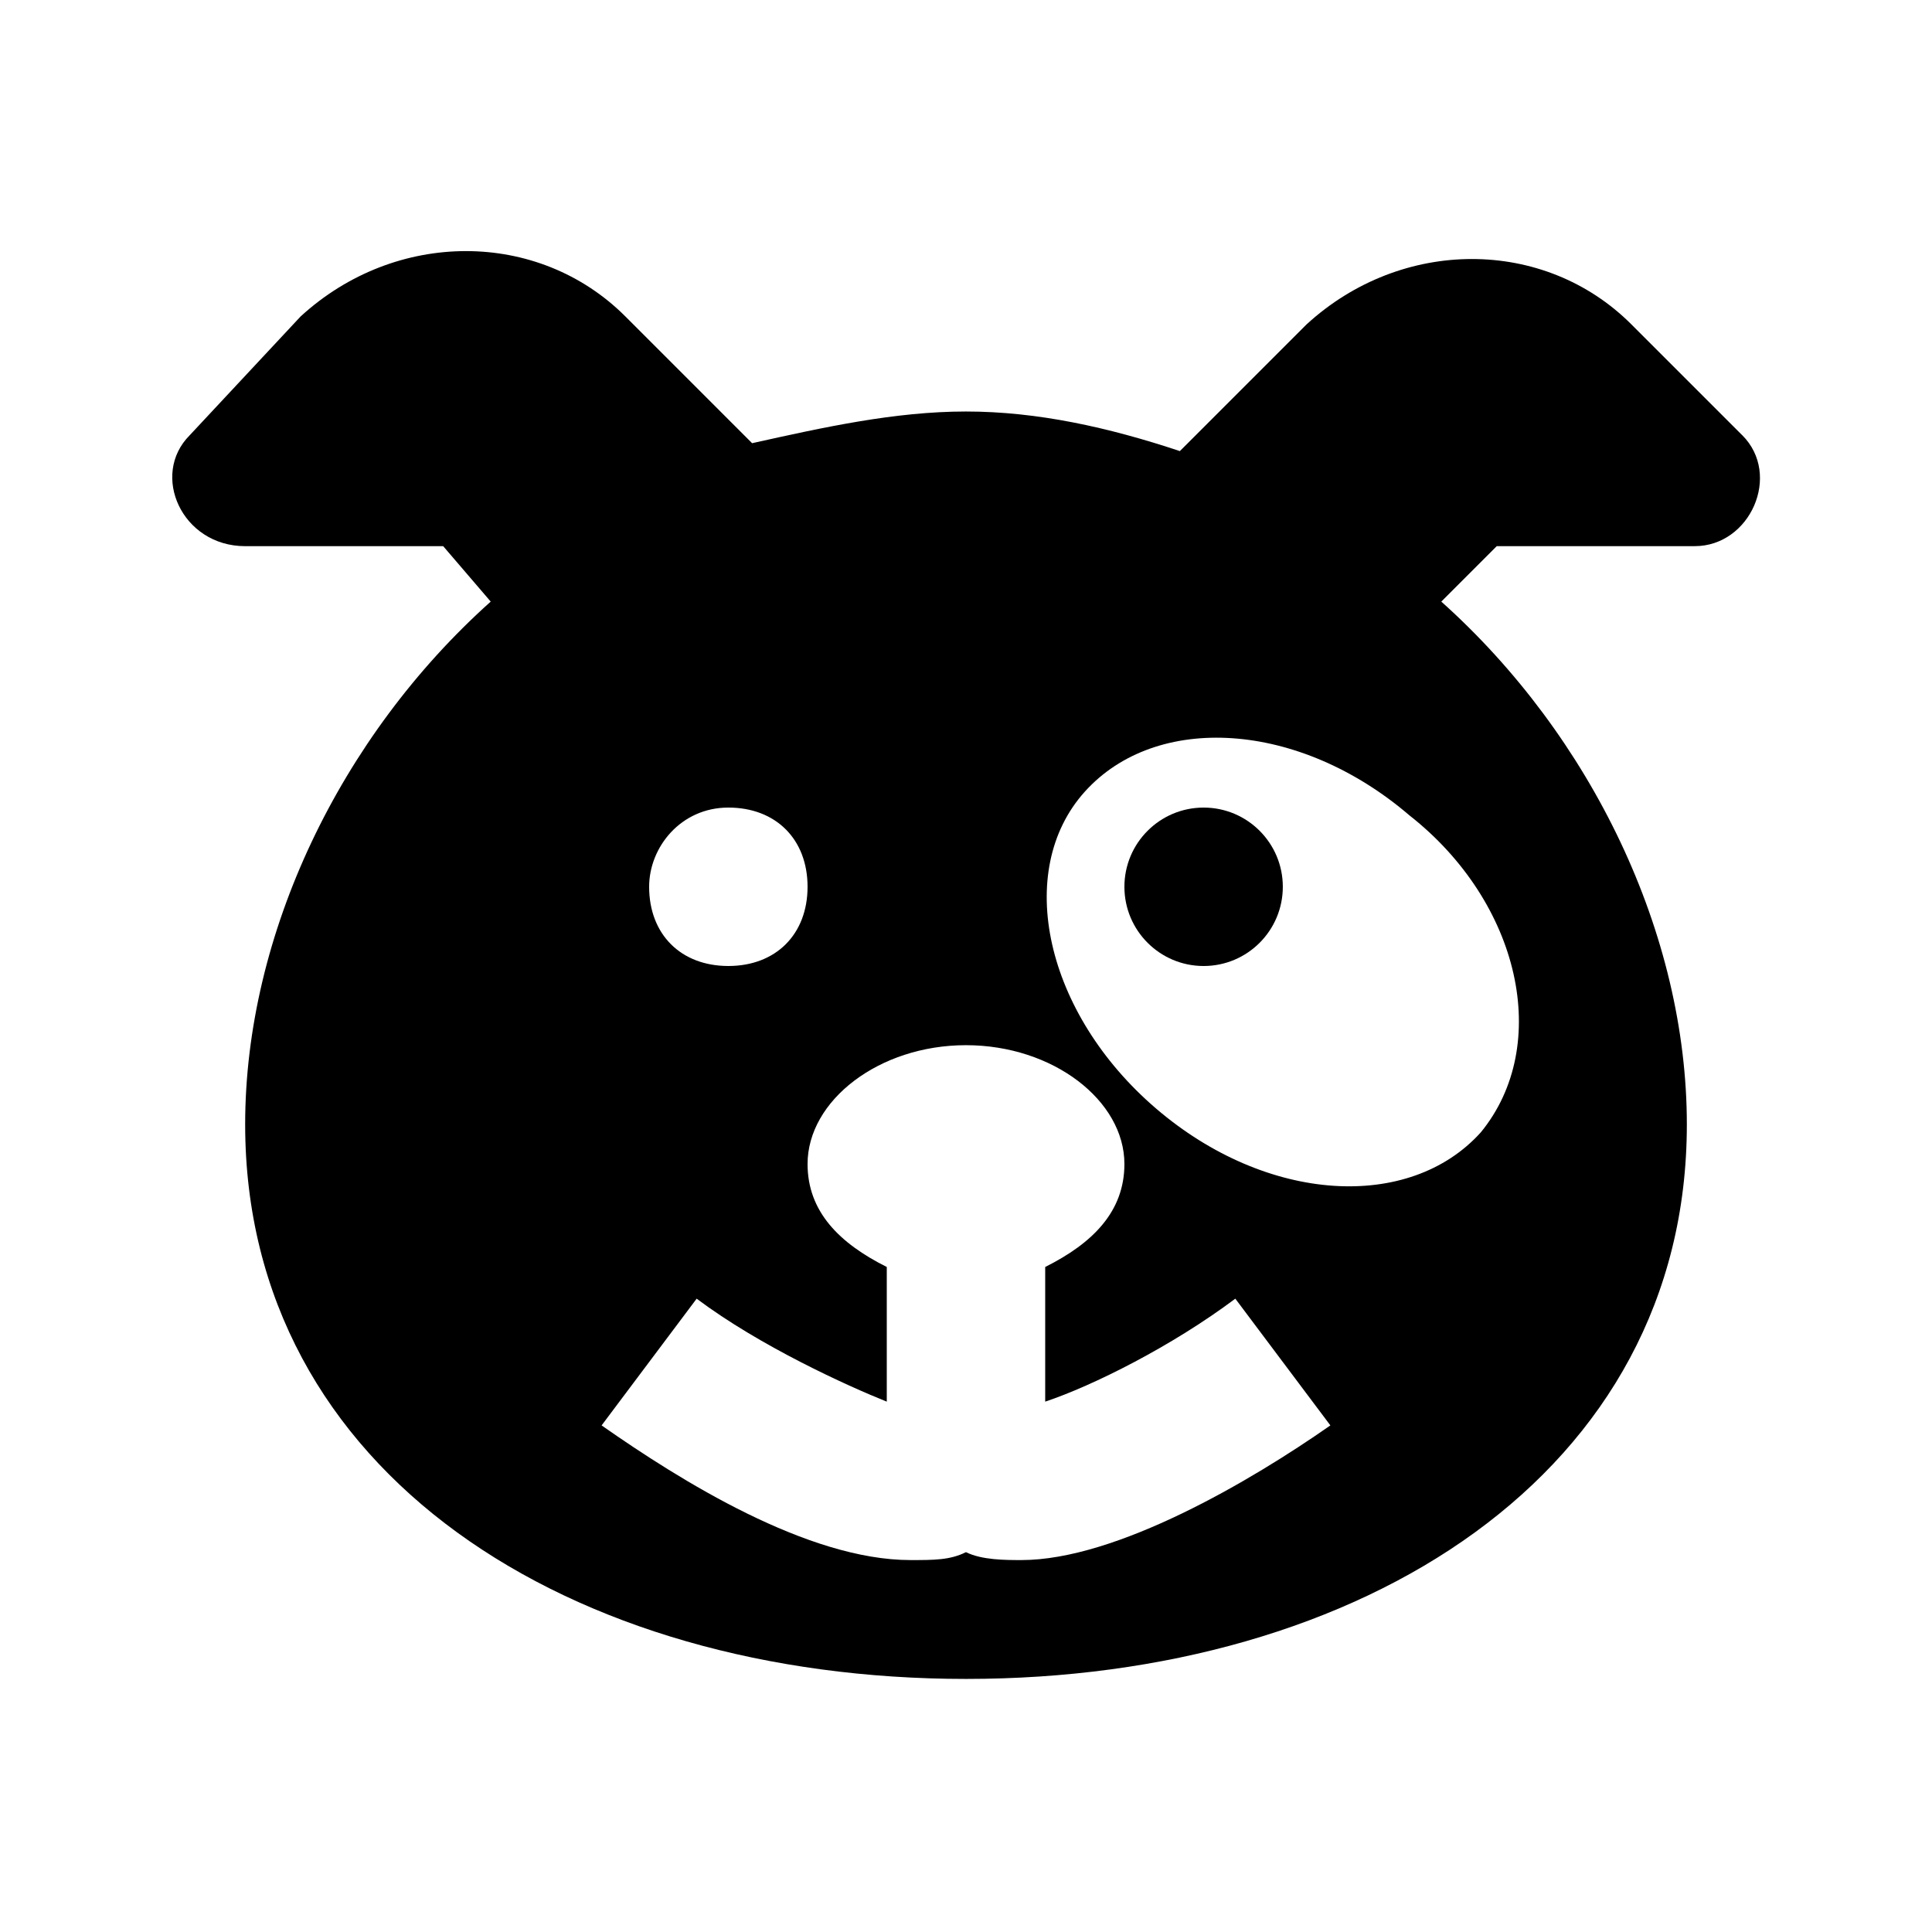 <?xml version="1.0" encoding="UTF-8"?>
<!-- Uploaded to: SVG Repo, www.svgrepo.com, Generator: SVG Repo Mixer Tools -->
<svg fill="#000000" width="800px" height="800px" version="1.1" viewBox="144 144 512 512" xmlns="http://www.w3.org/2000/svg">
 <g>
  <path d="m483.96 379.01c0 11.594-9.398 20.992-20.988 20.992-11.594 0-20.992-9.398-20.992-20.992s9.398-20.992 20.992-20.992c11.59 0 20.988 9.398 20.988 20.992"/>
  <path d="m605.72 259.35-29.391-29.391c-23.09-23.09-60.879-23.09-86.066 0l-33.586 33.586c-18.895-6.293-37.789-10.492-56.68-10.492-18.895 0-37.785 4.199-56.68 8.398l-33.586-33.59c-23.09-23.09-60.879-23.09-86.066 0l-29.391 31.488c-10.496 10.496-2.102 29.391 14.695 29.391h52.48l12.594 14.691c-39.887 35.688-65.074 88.168-65.074 138.55 0 92.363 86.066 146.95 191.03 146.95s191.03-54.578 191.03-146.95c0-50.383-25.191-102.86-65.074-138.55l14.695-14.695h52.48c14.691 0 23.086-18.895 12.594-29.391zm-268.7 98.664c12.594 0 20.992 8.398 20.992 20.992s-8.398 20.992-20.992 20.992-20.992-8.398-20.992-20.992c0-10.496 8.395-20.992 20.992-20.992zm77.668 199.42c-4.199 0-10.496 0-14.695-2.098-4.199 2.098-8.398 2.098-14.695 2.098-27.289 0-60.879-20.992-81.867-35.688l25.191-33.586c16.793 12.594 39.887 23.09 50.383 27.289v-35.688c-12.594-6.297-20.992-14.695-20.992-27.289 0-16.793 18.895-31.488 41.984-31.488s41.984 14.695 41.984 31.488c0 12.594-8.398 20.992-20.992 27.289v35.688c12.594-4.199 33.586-14.695 50.383-27.289l25.191 33.586c-20.996 14.695-56.684 35.688-81.875 35.688zm121.75-113.36c-18.895 20.992-56.68 18.895-86.066-6.297-29.391-25.191-37.785-62.977-18.895-83.969 18.895-20.992 56.68-18.895 86.066 6.297 29.391 23.09 37.789 60.879 18.895 83.969z"/>
 </g>
</svg>